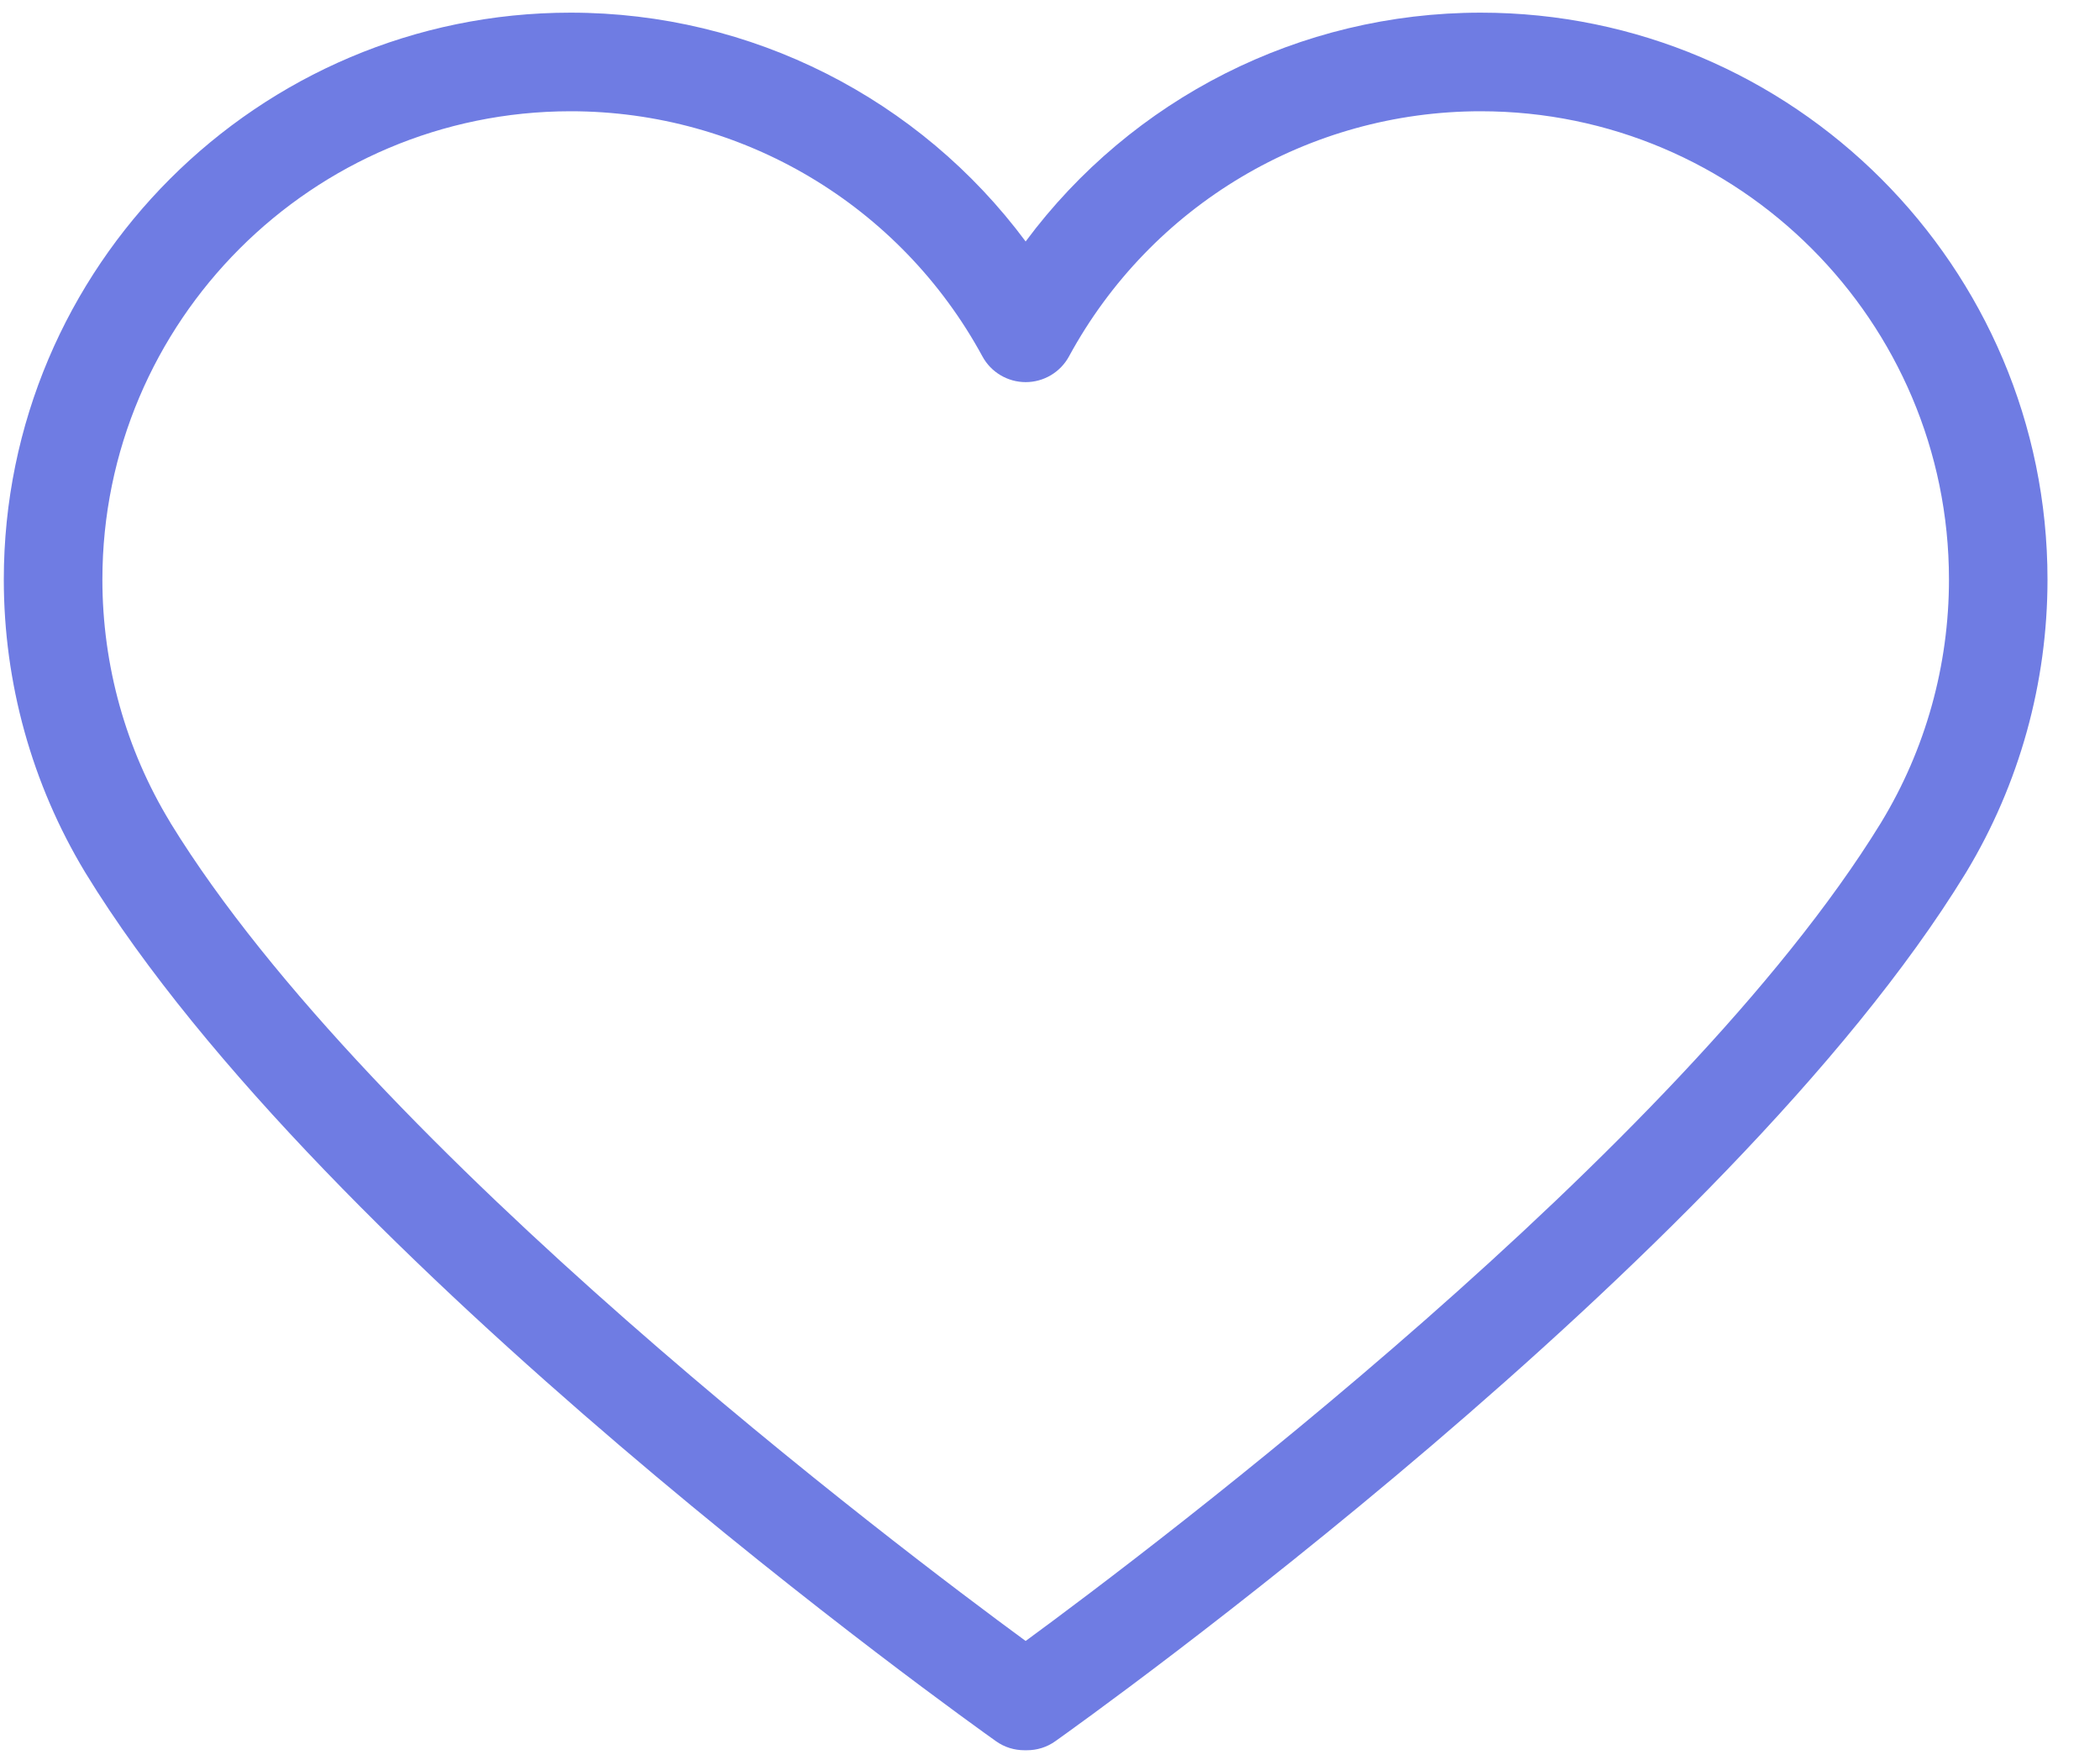 <?xml version="1.0" encoding="UTF-8"?>
<svg width="37px" height="31px" viewBox="0 0 37 31" version="1.1" xmlns="http://www.w3.org/2000/svg" xmlns:xlink="http://www.w3.org/1999/xlink">
    <!-- Generator: Sketch 51.3 (57544) - http://www.bohemiancoding.com/sketch -->
    <title>noun_Heart_682470</title>
    <desc>Created with Sketch.</desc>
    <defs></defs>
    <g id="Page-1" stroke="none" stroke-width="1" fill="none" fill-rule="evenodd">
        <g id="About" transform="translate(-764, -2229)" fill="#6F7CE3" fill-rule="nonzero">
            <g id="noun_Heart_682470" transform="translate(764, 2228.867)">
                <path d="M18.094,30.967 C18.079,30.968 18.064,30.968 18.048,30.967 C17.875,30.967 17.699,30.916 17.547,30.807 C17.065,30.465 5.699,22.359 1.512,15.52 C1.506,15.511 1.501,15.502 1.495,15.492 C0.561,13.942 0.067,12.162 0.067,10.343 C0.067,4.836 4.547,0.356 10.053,0.356 C13.241,0.356 16.202,1.871 18.071,4.387 C19.94,1.871 22.901,0.356 26.089,0.356 C31.595,0.356 36.075,4.836 36.075,10.343 C36.075,12.162 35.581,13.942 34.647,15.492 C34.641,15.502 34.636,15.511 34.63,15.52 C30.443,22.359 19.077,30.465 18.595,30.807 C18.443,30.916 18.268,30.967 18.094,30.967 Z M3.008,14.637 C6.549,20.398 15.85,27.413 18.071,29.042 C20.293,27.413 29.594,20.398 33.135,14.637 C33.139,14.631 33.143,14.624 33.147,14.617 C33.927,13.333 34.339,11.855 34.339,10.343 C34.339,5.794 30.638,2.093 26.089,2.093 C23.061,2.093 20.282,3.748 18.835,6.411 C18.683,6.691 18.39,6.865 18.072,6.865 C17.754,6.865 17.46,6.691 17.309,6.411 C15.862,3.748 13.082,2.093 10.054,2.093 C5.505,2.093 1.804,5.794 1.804,10.343 C1.804,11.855 2.216,13.333 2.997,14.617 C3,14.624 3.004,14.631 3.008,14.637 Z" id="Shape"></path>
            </g>
        </g>
    </g>
</svg>